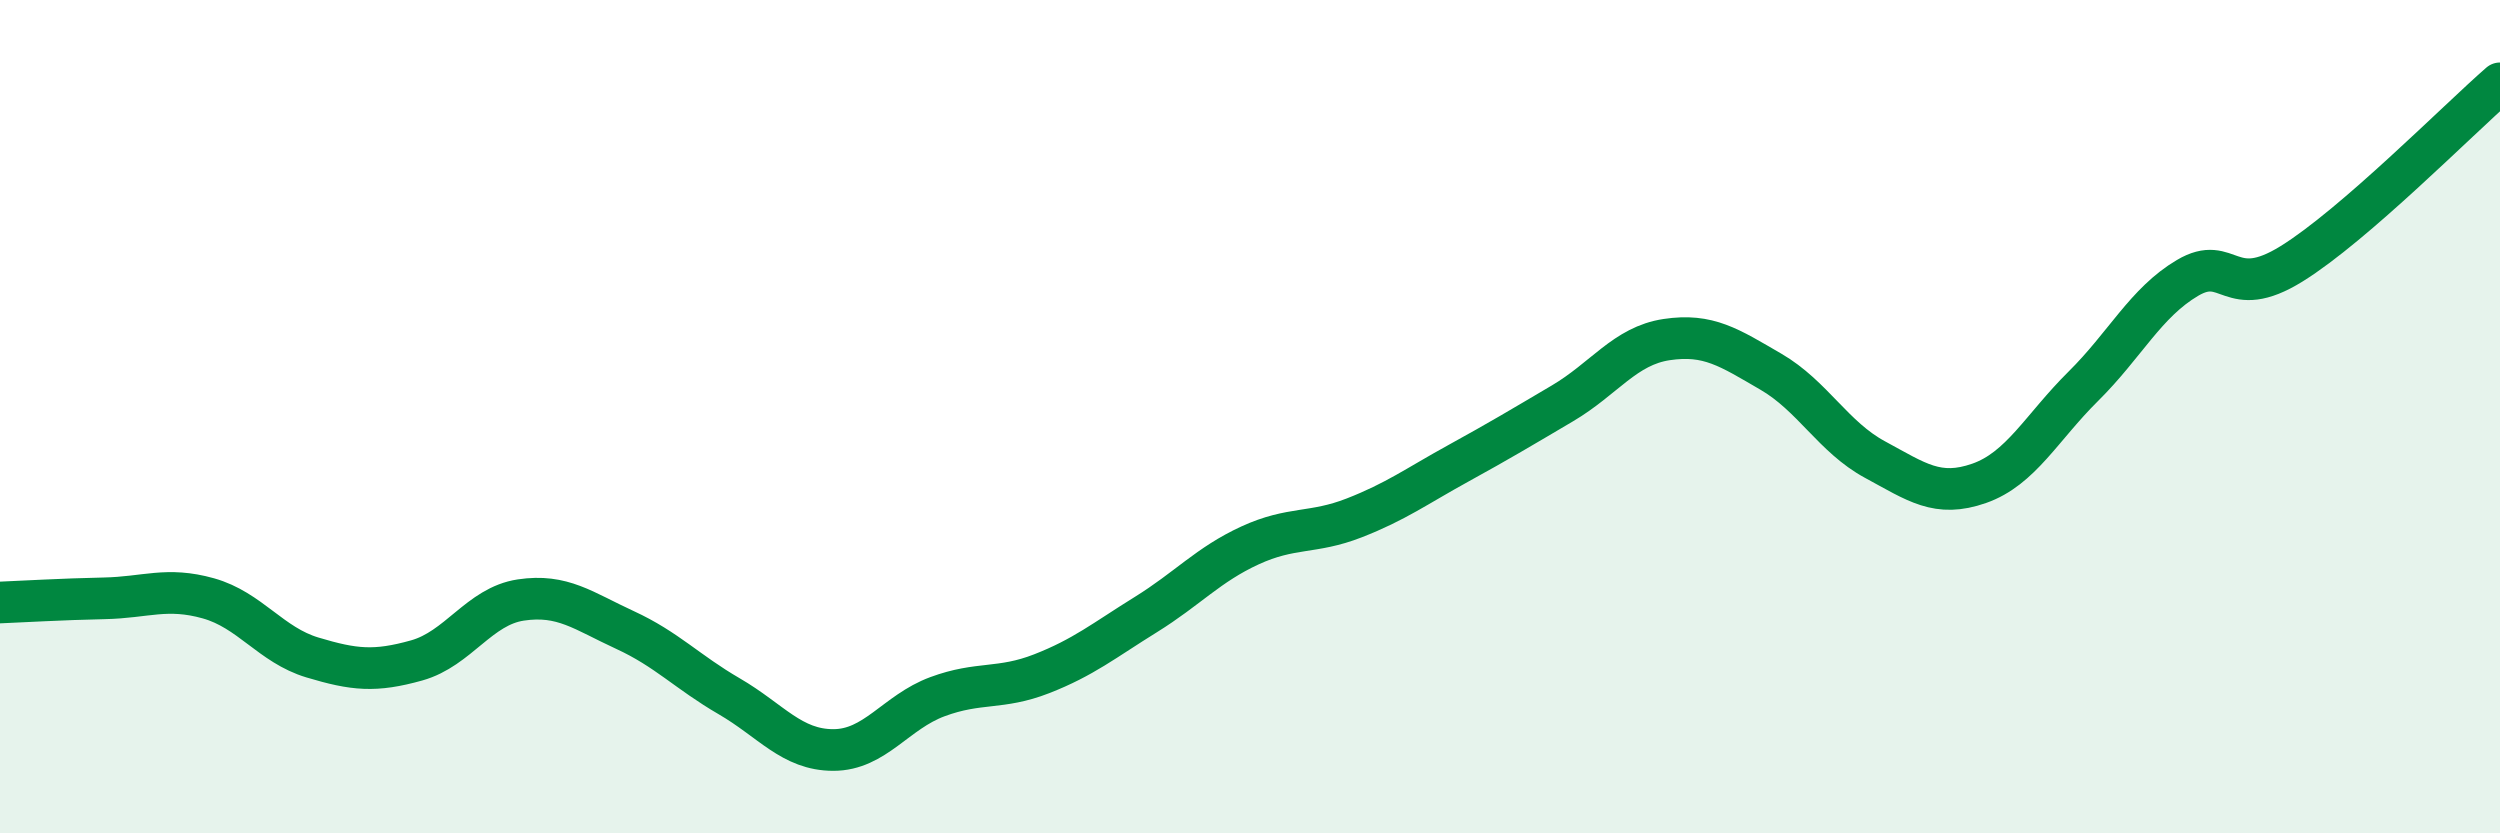 
    <svg width="60" height="20" viewBox="0 0 60 20" xmlns="http://www.w3.org/2000/svg">
      <path
        d="M 0,14.46 C 0.5,14.44 1.5,14.38 2.5,14.36 C 3.5,14.34 4,14.08 5,14.36 C 6,14.64 6.5,15.48 7.5,15.78 C 8.5,16.08 9,16.13 10,15.85 C 11,15.57 11.5,14.55 12.5,14.4 C 13.5,14.25 14,14.66 15,15.12 C 16,15.58 16.5,16.13 17.5,16.71 C 18.5,17.29 19,18 20,18 C 21,18 21.5,17.09 22.5,16.72 C 23.5,16.35 24,16.56 25,16.17 C 26,15.78 26.5,15.37 27.5,14.75 C 28.5,14.13 29,13.55 30,13.09 C 31,12.63 31.5,12.82 32.5,12.43 C 33.5,12.04 34,11.67 35,11.12 C 36,10.57 36.5,10.27 37.5,9.68 C 38.5,9.09 39,8.3 40,8.15 C 41,8 41.5,8.34 42.5,8.92 C 43.5,9.5 44,10.49 45,11.03 C 46,11.57 46.5,11.95 47.5,11.6 C 48.5,11.25 49,10.26 50,9.27 C 51,8.28 51.5,7.26 52.5,6.67 C 53.5,6.08 53.5,7.26 55,6.33 C 56.5,5.4 59,2.87 60,2L60 20L0 20Z"
        fill="#008740"
        opacity="0.1"
        stroke-linecap="round"
        stroke-linejoin="round"
      />
      <path
        d="M 0,14.46 C 0.5,14.44 1.5,14.38 2.5,14.36 C 3.5,14.34 4,14.08 5,14.36 C 6,14.64 6.5,15.48 7.5,15.78 C 8.5,16.08 9,16.13 10,15.85 C 11,15.57 11.5,14.55 12.5,14.4 C 13.5,14.25 14,14.66 15,15.12 C 16,15.58 16.5,16.13 17.5,16.71 C 18.5,17.29 19,18 20,18 C 21,18 21.5,17.09 22.5,16.72 C 23.5,16.35 24,16.56 25,16.17 C 26,15.78 26.5,15.37 27.5,14.75 C 28.5,14.13 29,13.55 30,13.09 C 31,12.63 31.5,12.82 32.5,12.43 C 33.5,12.04 34,11.67 35,11.12 C 36,10.57 36.5,10.27 37.5,9.68 C 38.5,9.09 39,8.3 40,8.15 C 41,8 41.5,8.34 42.5,8.92 C 43.5,9.5 44,10.49 45,11.03 C 46,11.57 46.5,11.95 47.5,11.6 C 48.5,11.25 49,10.26 50,9.27 C 51,8.28 51.5,7.26 52.5,6.67 C 53.5,6.08 53.5,7.26 55,6.33 C 56.5,5.4 59,2.87 60,2"
        stroke="#008740"
        stroke-width="1"
        fill="none"
        stroke-linecap="round"
        stroke-linejoin="round"
      />
    </svg>
  